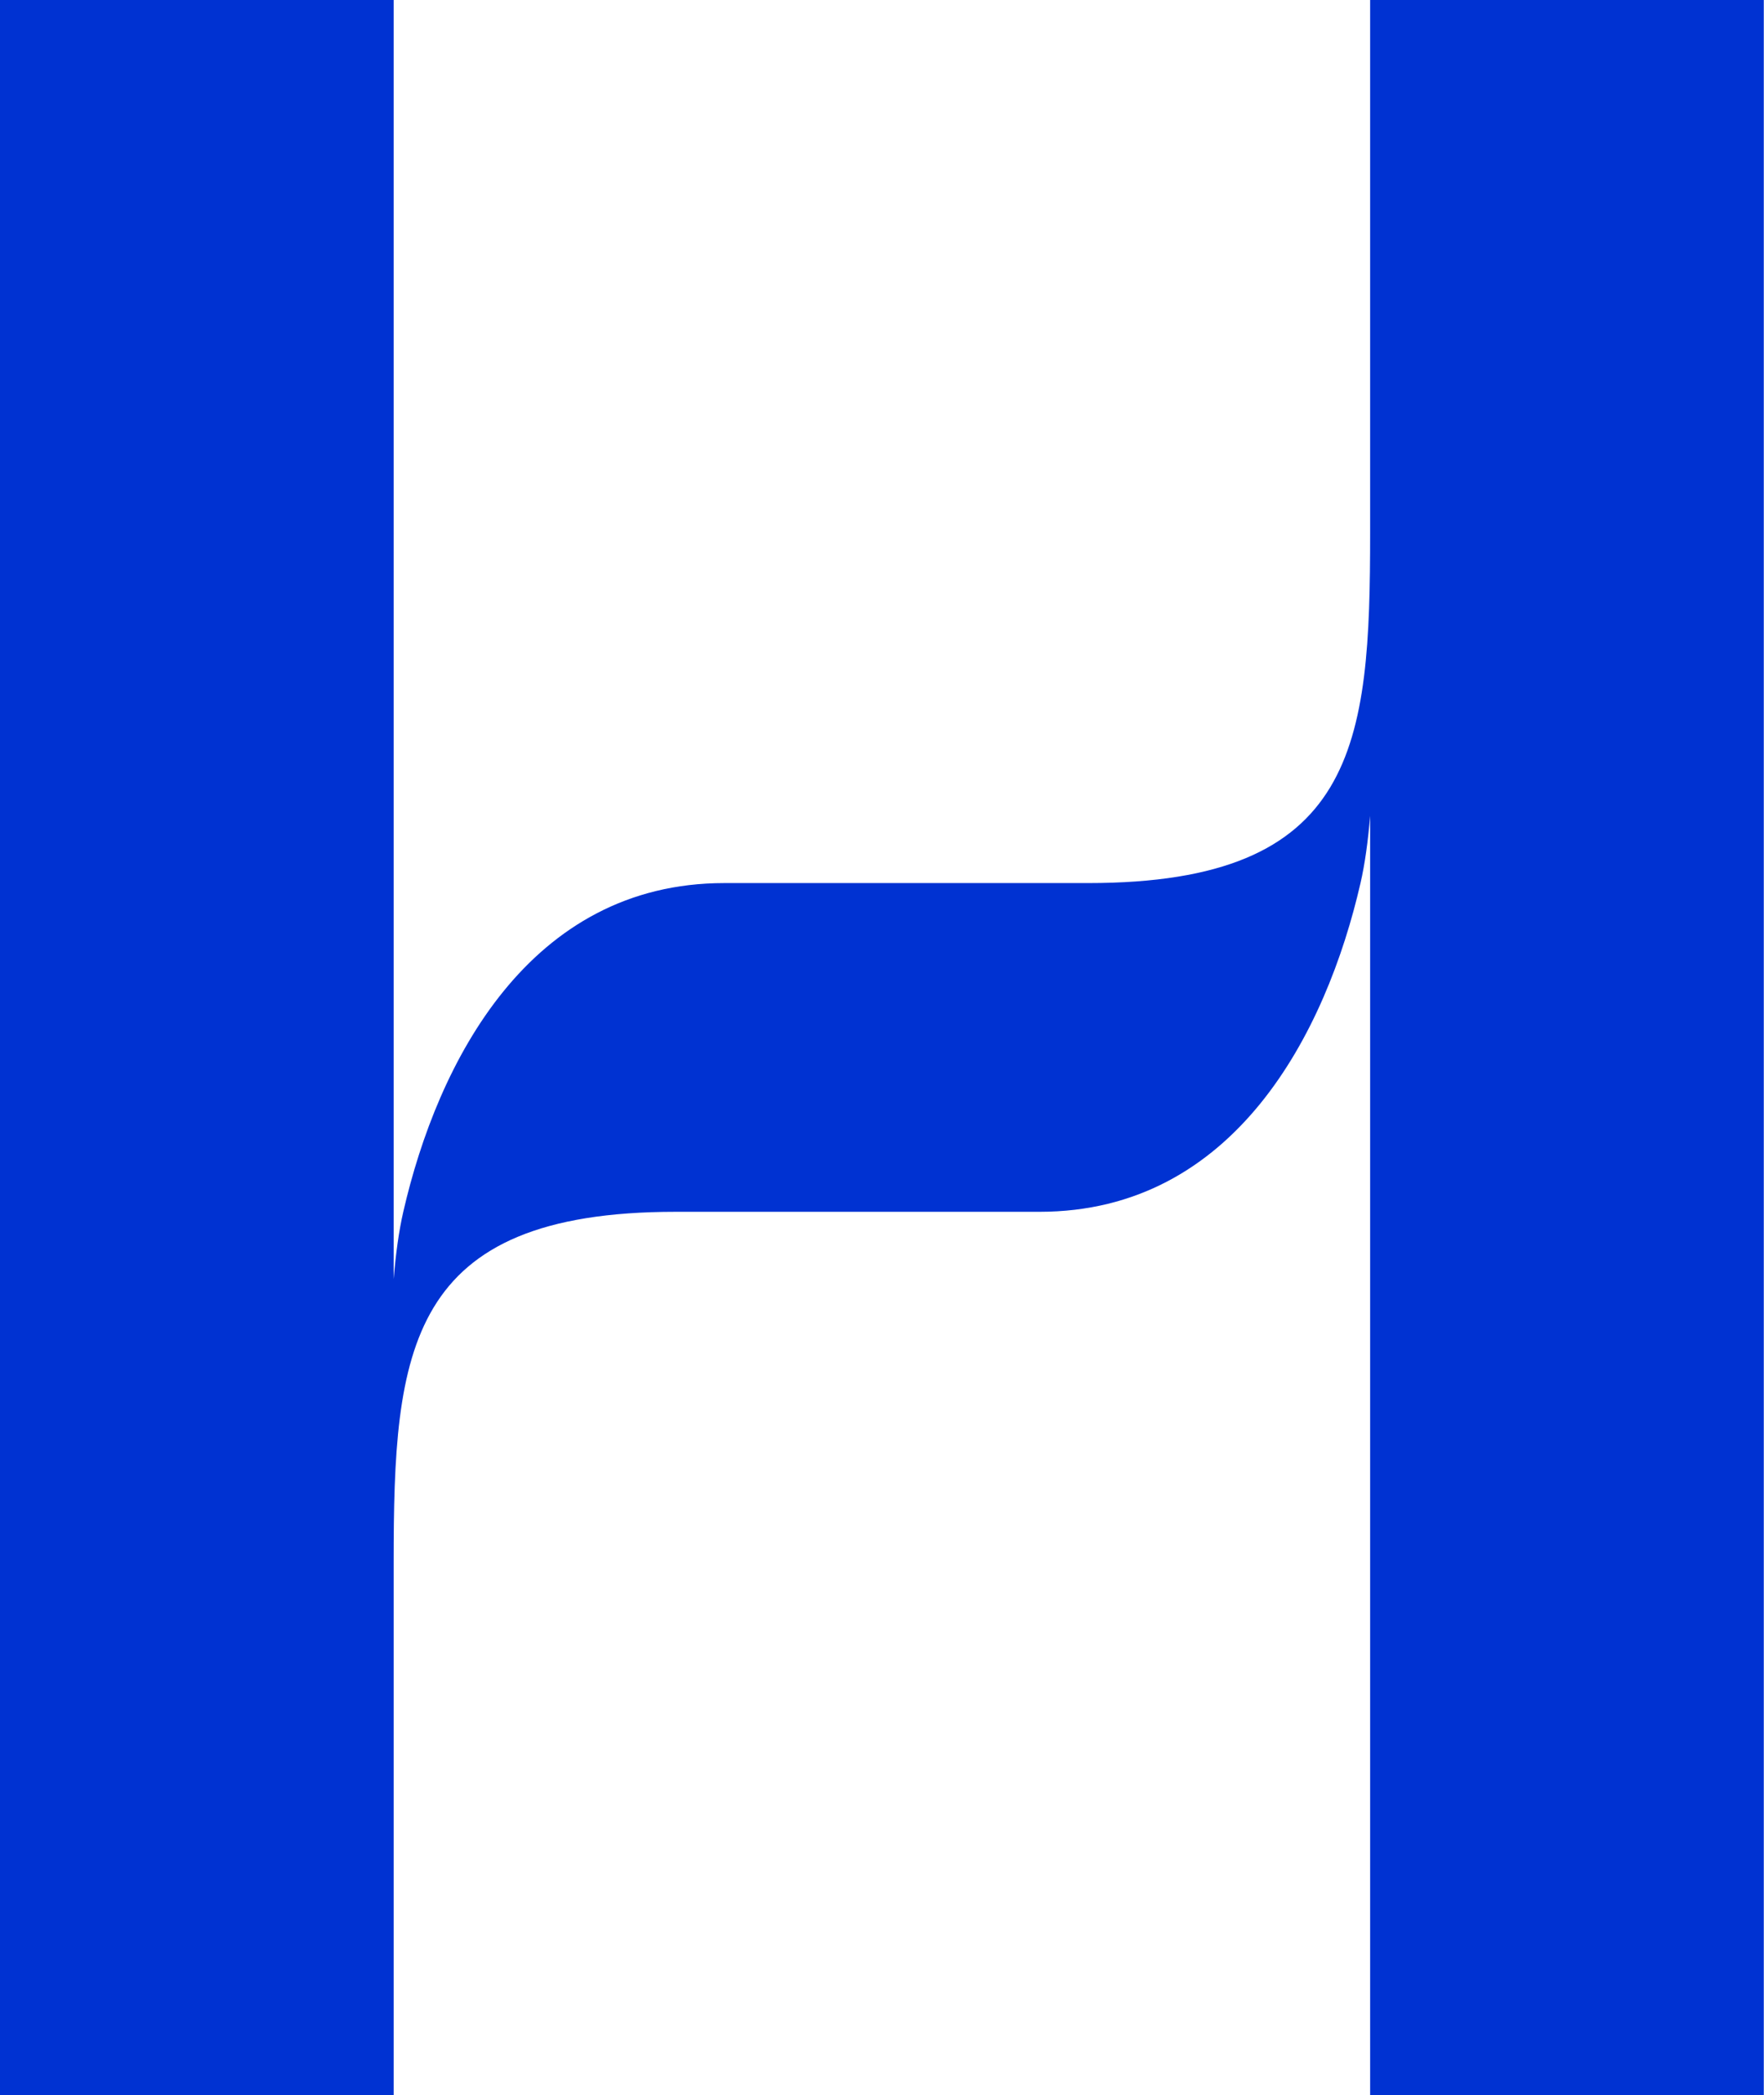 <svg xmlns="http://www.w3.org/2000/svg" id="Ebene_2" viewBox="0 0 84.2 100"><path fill="#0032D2" id="Brandicon_weiß" d="m65.4,0v25.44c0,10.1-.6,16.71-13.46,16.71h-17.37c-9.31,0-13.68,8.54-15.32,15.69-.21.91-.36,2.01-.46,3.21V0H0v100h18.79v-25.44h0c0-10.11.6-16.72,13.46-16.72h17.37c9.31,0,13.68-8.54,15.32-15.69.21-.91.36-2.01.46-3.21v61.06h18.79V0h-18.79Z" style="stroke-width:0px;"/></svg>
